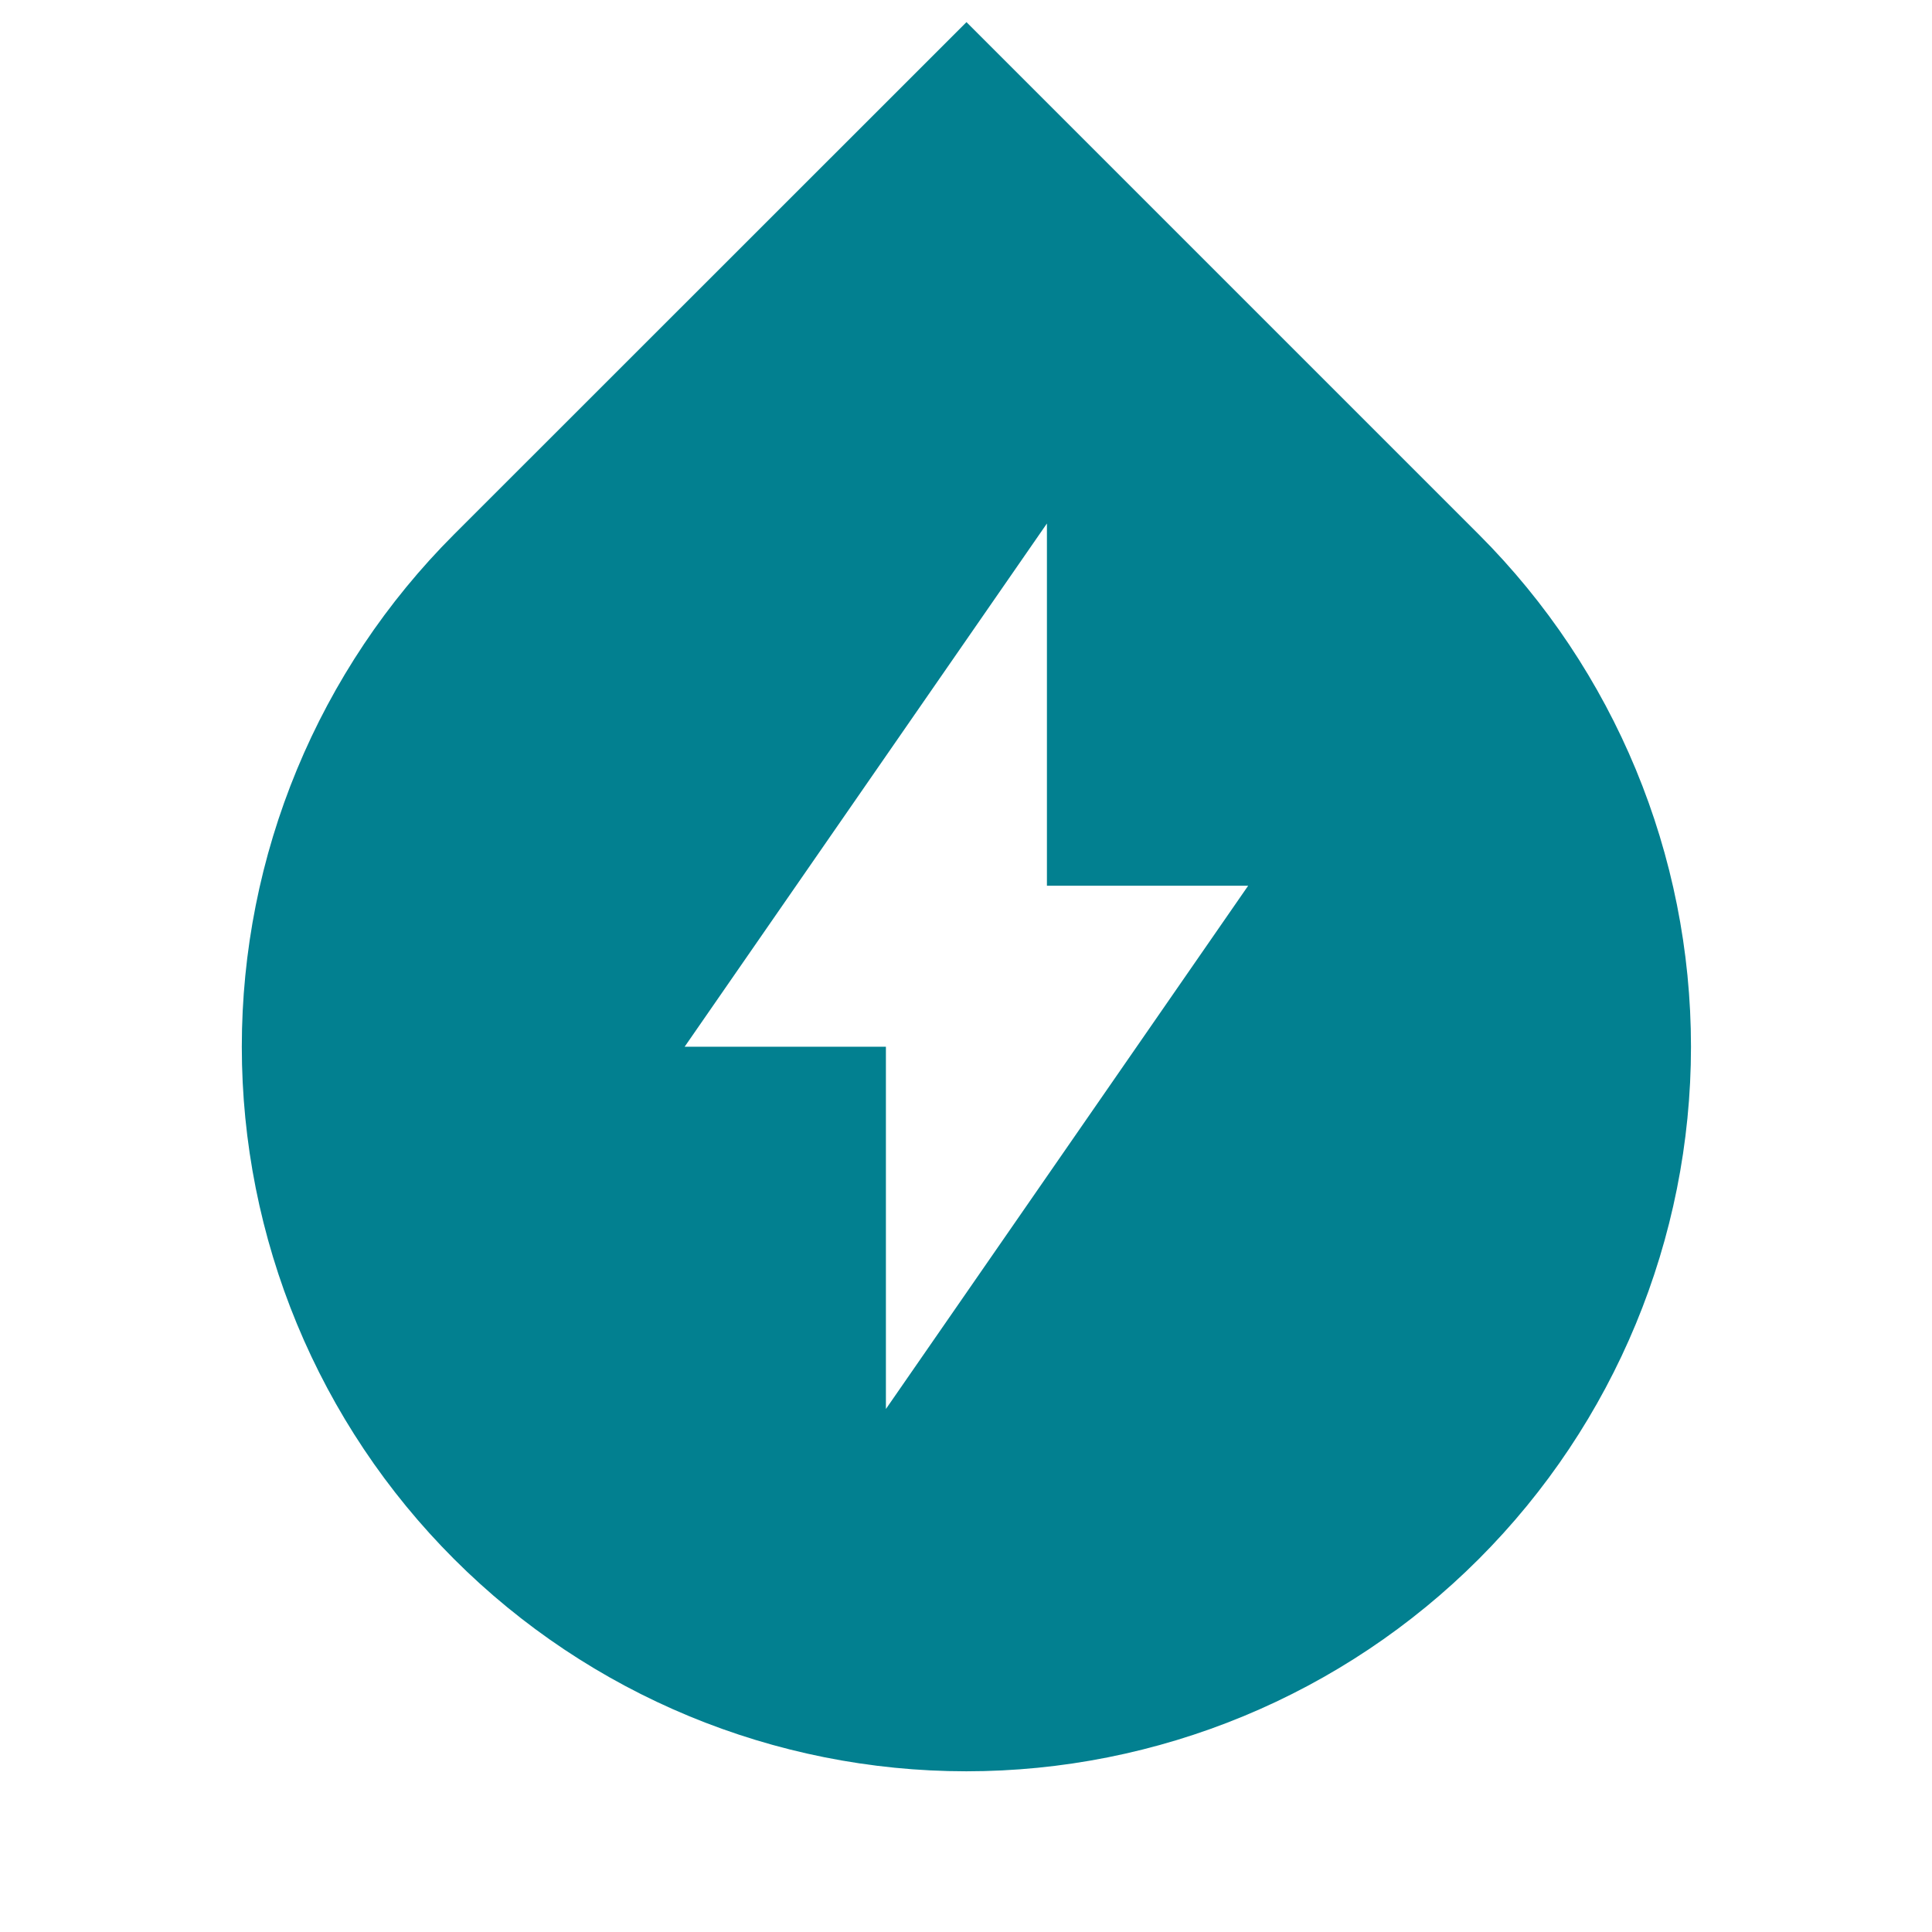 <svg xmlns="http://www.w3.org/2000/svg" width="44" height="44" viewBox="0 0 44 44" fill="none"><path d="M10.34 12.171L22.011 0.504L33.678 12.171C36.773 15.266 38.511 19.463 38.511 23.84C38.51 28.216 36.771 32.413 33.676 35.508C32.144 37.04 30.325 38.255 28.323 39.084C26.321 39.913 24.175 40.34 22.008 40.34C17.631 40.34 13.434 38.601 10.34 35.506C8.808 33.974 7.592 32.155 6.763 30.153C5.934 28.151 5.507 26.005 5.507 23.839C5.507 21.672 5.934 19.526 6.763 17.524C7.592 15.522 8.808 13.703 10.34 12.171ZM23.843 20.172V11.922L15.592 23.839H20.176V32.089L28.426 20.172H23.843Z" fill="#028090"></path></svg>